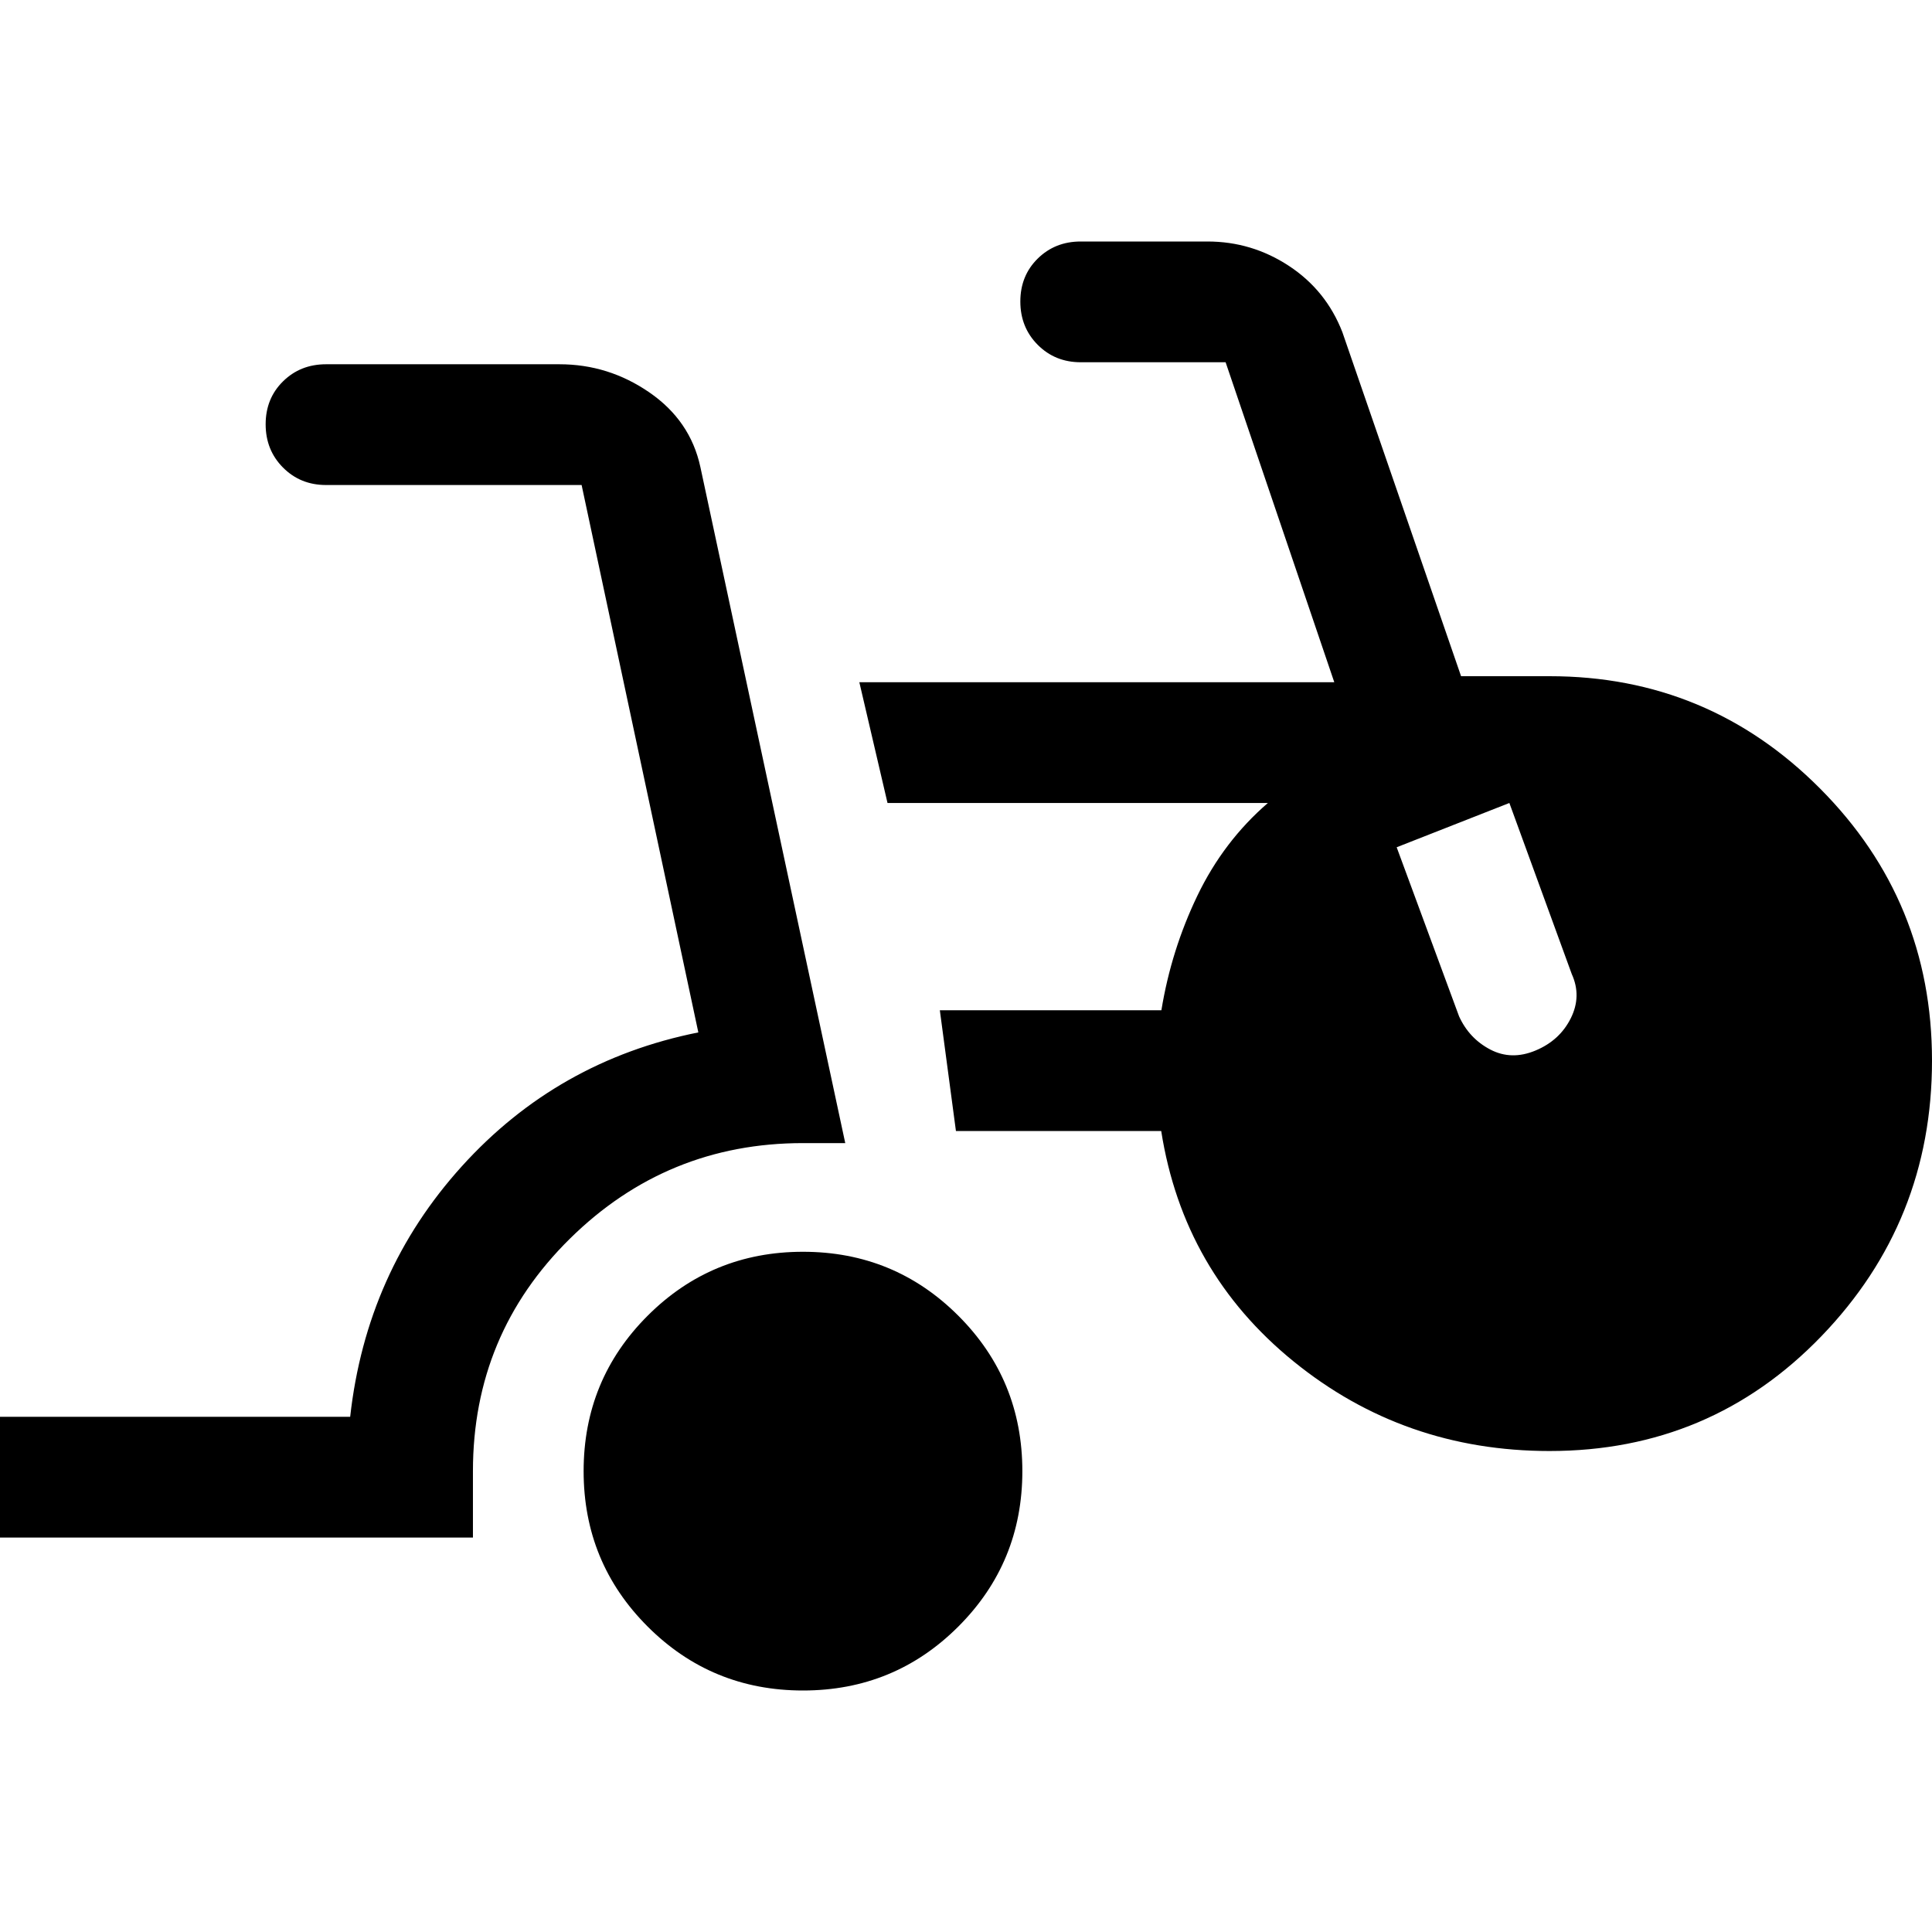 <svg xmlns="http://www.w3.org/2000/svg" width="48" height="48" viewBox="0 -960 960 960"><path d="M0-196v-60h174q8-72 55.5-124.5T347-447l-58-272H162q-12.75 0-21.375-8.675-8.625-8.676-8.625-21.5 0-12.825 8.625-21.325T162-779h116q24.375 0 44.688 14Q343-751 348-728l72 336h-21q-67.65 0-115.825 47.5T235-229v33H0Zm399 76q-45.417 0-77.208-31.792Q290-183.583 290-229t31.792-77.208Q353.583-338 399-338t77.208 31.792Q508-274.417 508-229t-31.792 77.208Q444.417-120 399-120Zm371-119q-72.398 0-127.199-44.5T577-398H475l-8-60h110.085Q582-488 595-515t35-46H441l-14-60h236l-54-159h-72q-12.75 0-21.375-8.675-8.625-8.676-8.625-21.5 0-12.825 8.625-21.325T537-840h63q22 0 40.45 12.115Q658.9-815.769 667-795l59 171h44q78.85 0 134.425 55.867Q960-512.265 960-433q0 80-55 137t-135 57Zm-76-300 31 84q5 11 15.5 16.5t22.5.5q12-5 17.5-16t.5-22l-31-85-56 22Z"/></svg>
